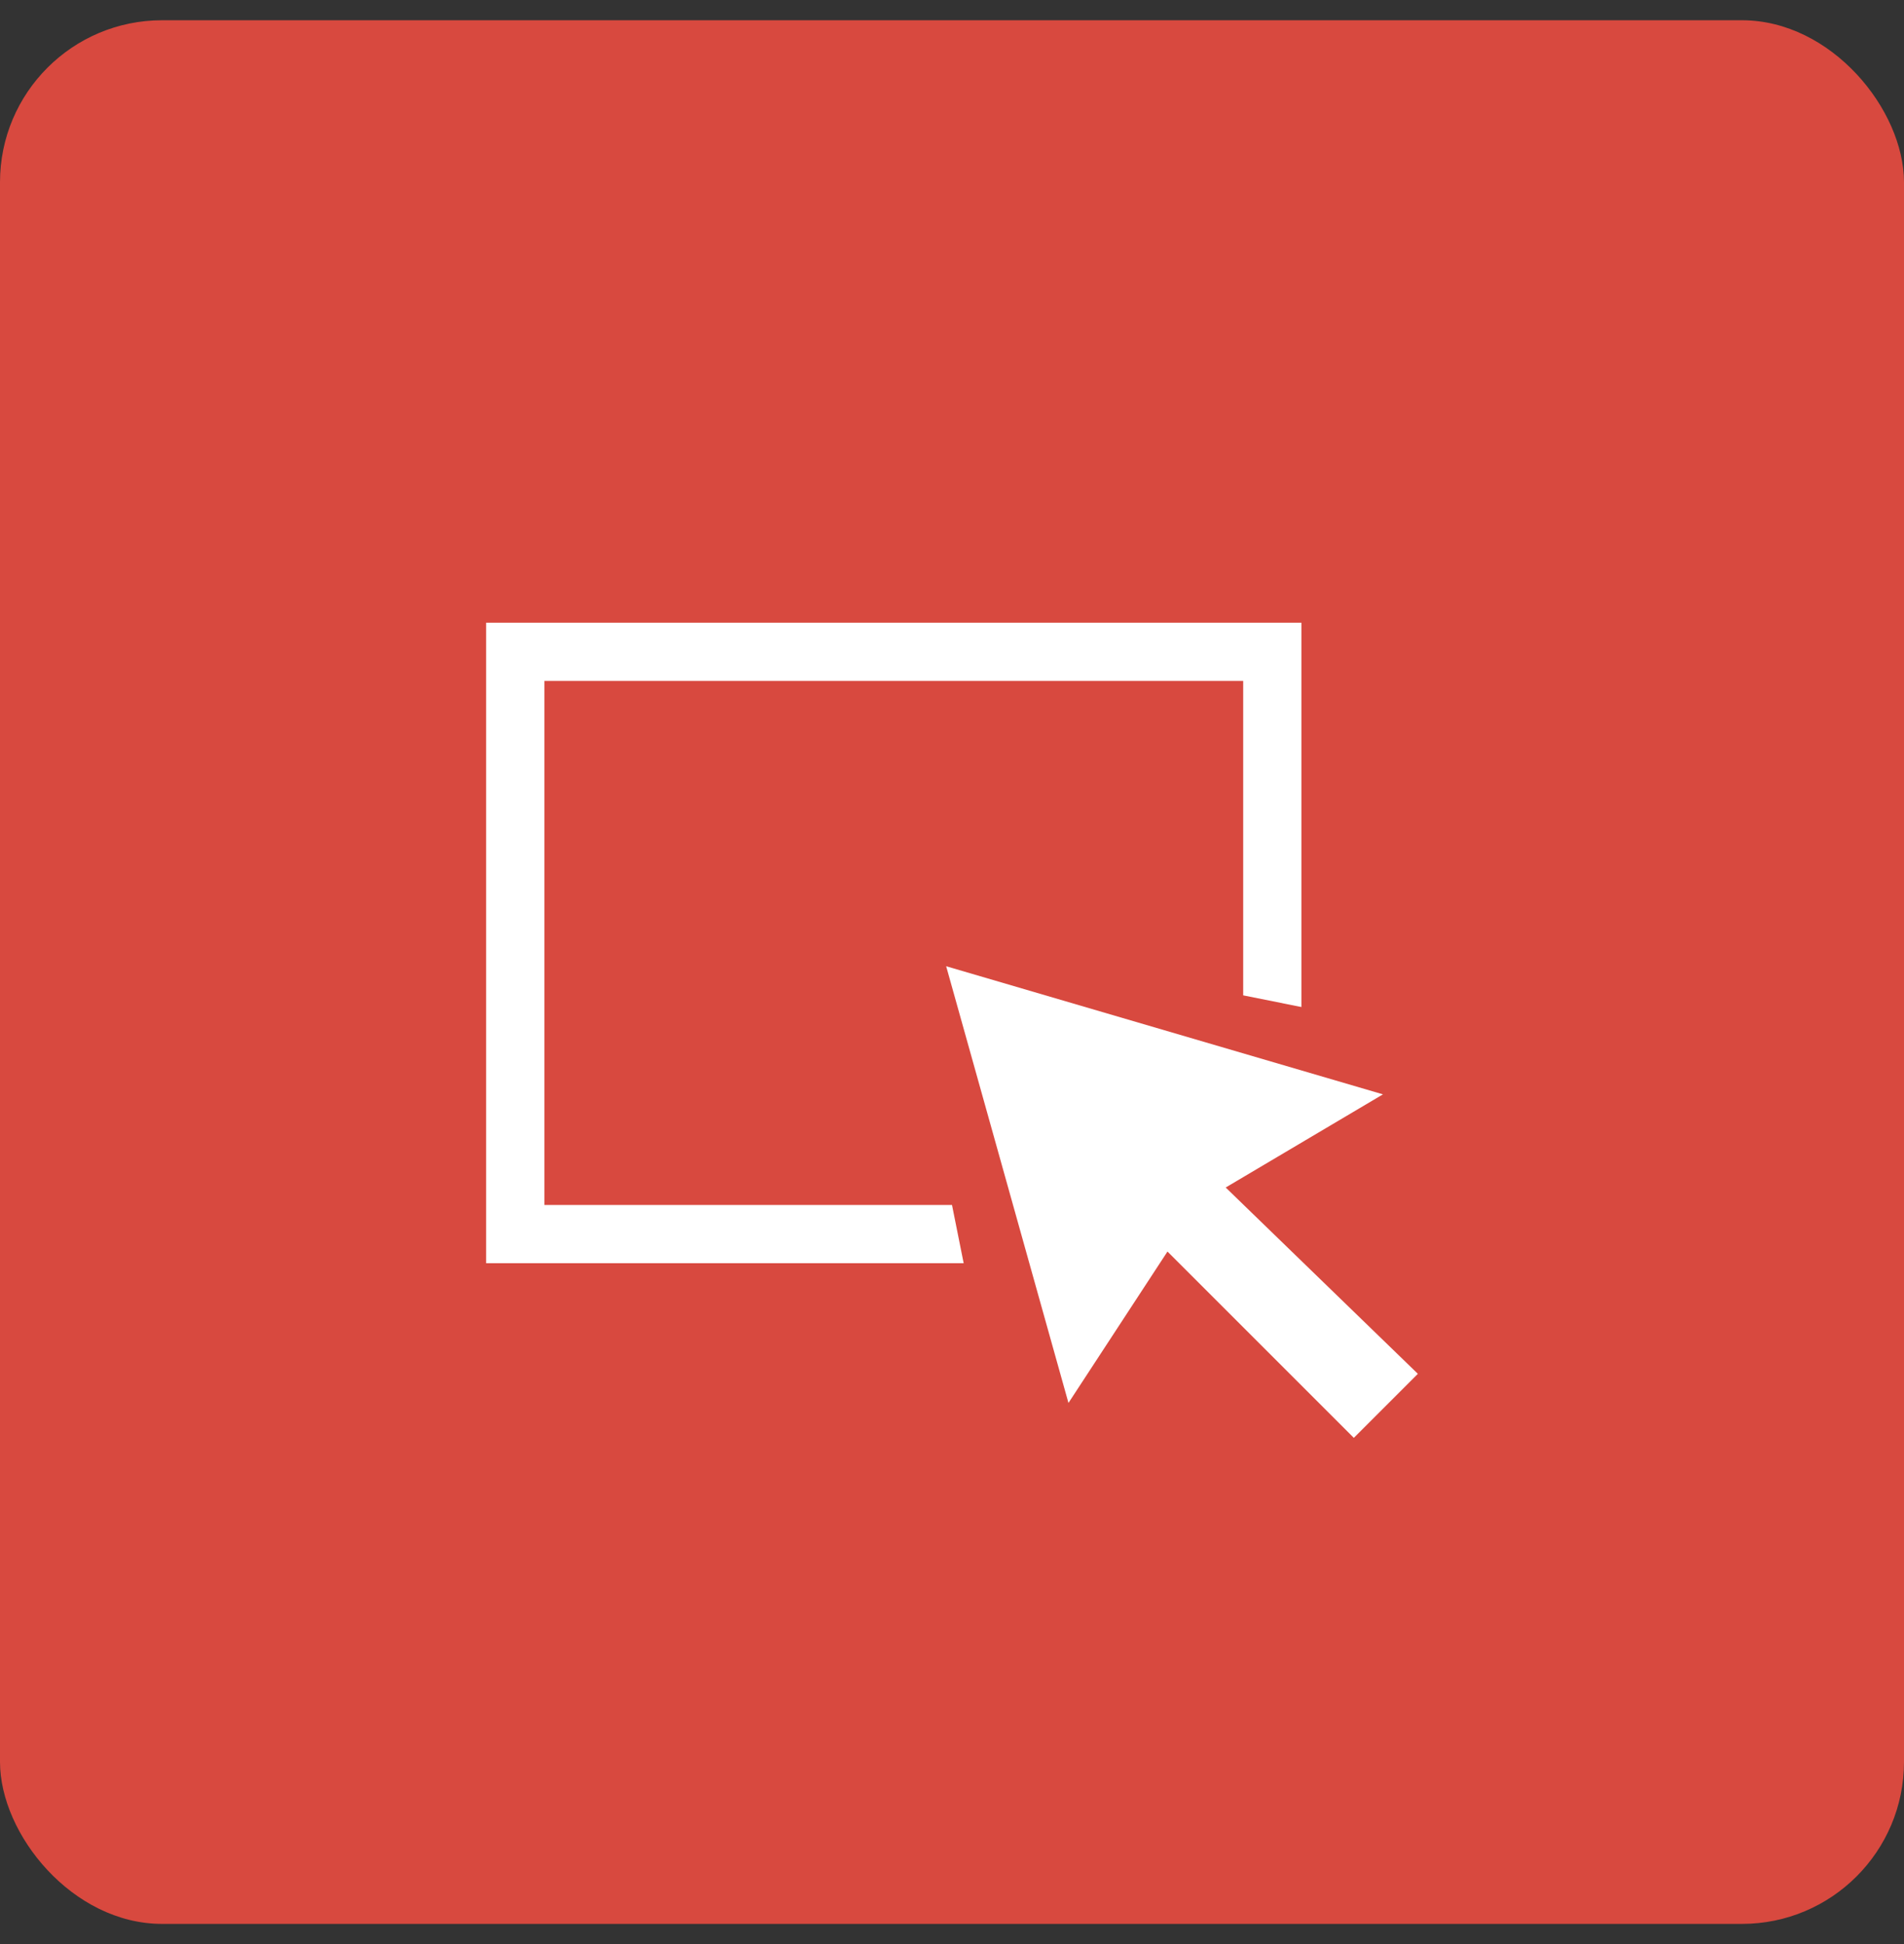 <svg width="47" height="48" viewBox="0 0 47 48" fill="none" xmlns="http://www.w3.org/2000/svg">
<rect x="0" y="0" width="47" height="48" fill="#333333" stroke="none"/>
<rect y="0.5" width="47" height="47" rx="4" fill="#D8493F"/>
<path d="M23.356 23.856L26.375 34.638L28.819 30.9L33.419 35.5L35 33.919L30.256 29.319L34.138 27.019L23.356 23.856Z" fill="white"/>
<path d="M23.5 29.75H13.438V16.812H30.688V24.575L32.125 24.863V15.375H12V31.188H23.788L23.5 29.75Z" fill="white"/>
</svg>
